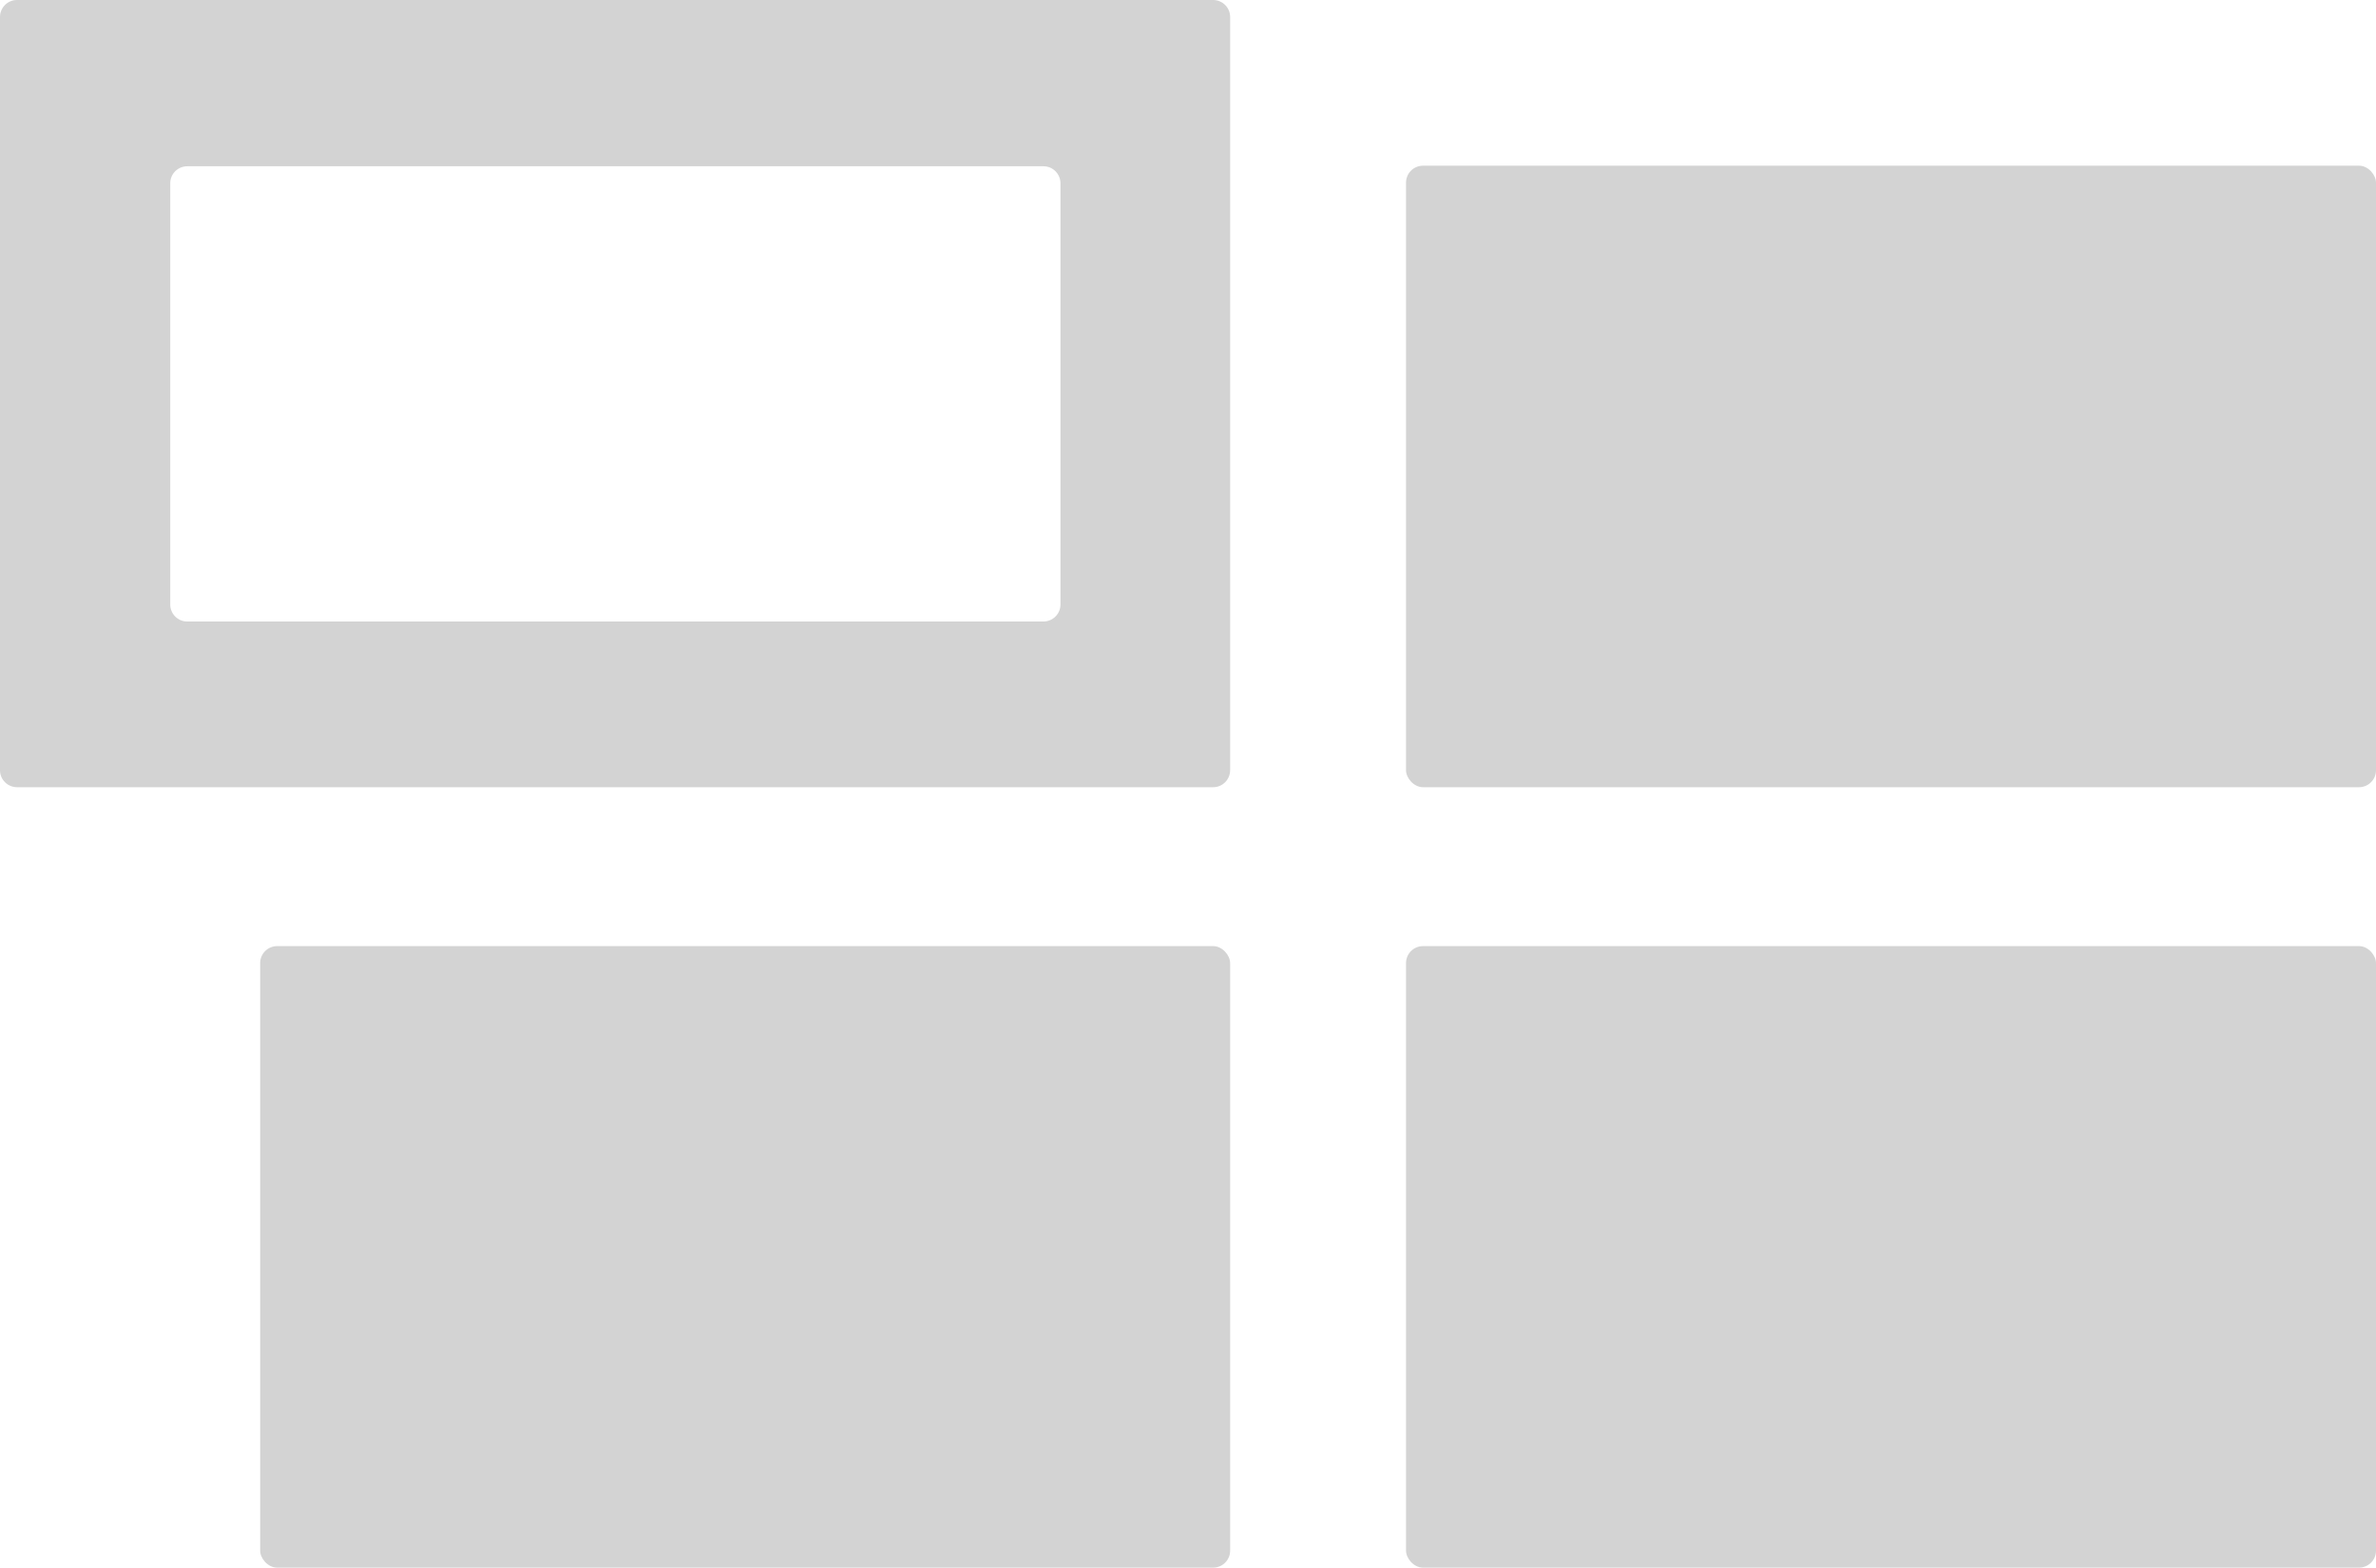 <?xml version="1.0" encoding="UTF-8"?>
<svg id="Layer_2" xmlns="http://www.w3.org/2000/svg" viewBox="0 0 42.01 27.72">
  <g id="Layer_1-2" data-name="Layer_1">
    <g>
      <rect fill="#D3D3D3" x="24.86" y="2.93" width="17.15" height="10.99" rx=".3" ry=".3"/>
      <rect fill="#D3D3D3" x="24.86" y="16.73" width="17.15" height="10.99" rx=".3" ry=".3"/>
      <rect fill="#D3D3D3" x="4.6" y="16.73" width="17.15" height="10.99" rx=".3" ry=".3"/>
      <path fill="#D3D3D3" d="M0,.3v13.32c0,.17.14.3.3.3h21.15c.17,0,.3-.14.3-.3V.3c0-.17-.14-.3-.3-.3H.3c-.17,0-.3.14-.3.3ZM18.44,10.99H3.31c-.17,0-.3-.14-.3-.3V3.24c0-.17.14-.3.3-.3h15.14c.17,0,.3.14.3.3v7.45c0,.17-.14.3-.3.3Z"/>
    </g>
  </g>
</svg>

